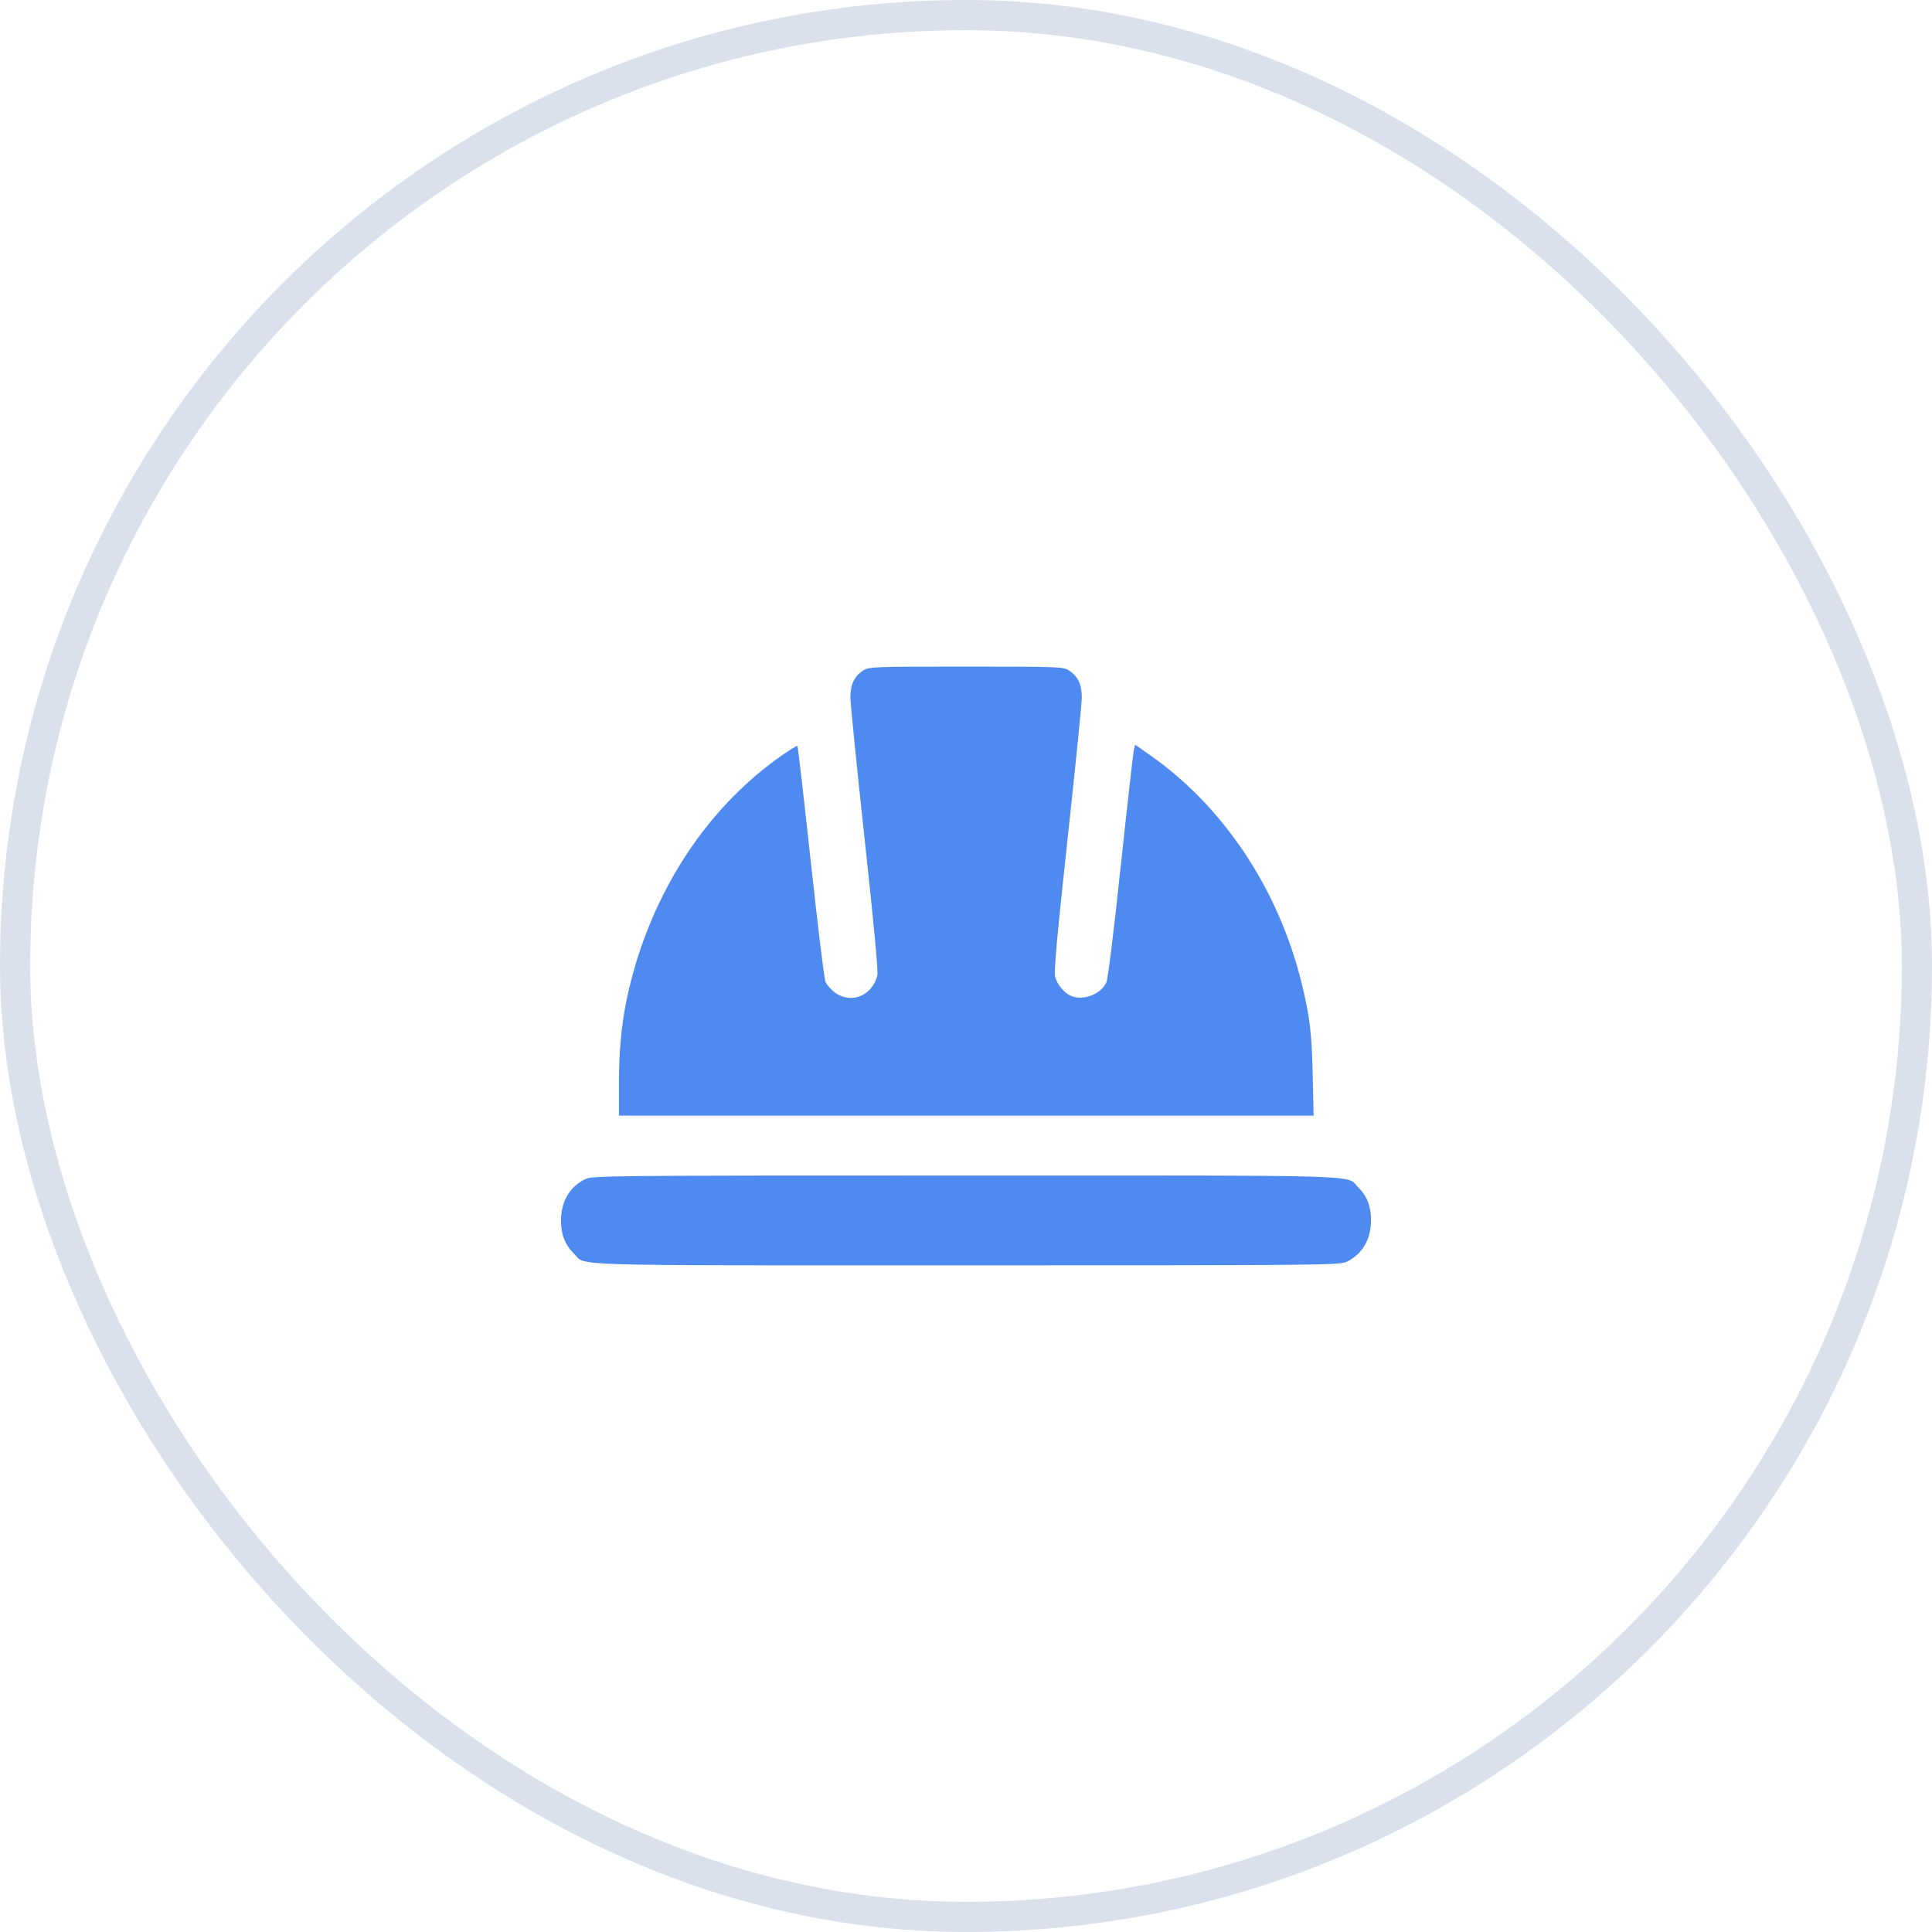 <svg width="64" height="64" viewBox="0 0 64 64" fill="none" xmlns="http://www.w3.org/2000/svg">
<rect x="0.5" y="0.5" width="63" height="63" rx="31.5" stroke="#DAE1EC"/>
<path d="M28.601 22.206C28.302 22.398 28.17 22.671 28.17 23.105C28.17 23.309 28.385 25.429 28.643 27.809C28.966 30.784 29.098 32.203 29.062 32.327C28.877 33.003 28.182 33.269 27.649 32.873C27.517 32.773 27.379 32.612 27.343 32.519C27.301 32.42 27.086 30.629 26.858 28.54C26.631 26.452 26.433 24.729 26.415 24.71C26.403 24.691 26.163 24.84 25.888 25.032C23.618 26.625 21.917 29.061 21.048 31.968C20.665 33.263 20.503 34.397 20.503 35.885V36.957H32.009H43.515L43.485 35.606C43.455 34.211 43.389 33.672 43.114 32.55C42.347 29.451 40.538 26.73 38.112 25.026L37.603 24.667L37.561 24.846C37.538 24.945 37.34 26.681 37.124 28.708C36.873 31.069 36.699 32.445 36.645 32.556C36.453 32.947 35.872 33.158 35.477 32.99C35.249 32.891 35.016 32.612 34.95 32.346C34.908 32.197 35.016 31.019 35.363 27.809C35.621 25.429 35.836 23.309 35.836 23.105C35.836 22.671 35.705 22.398 35.405 22.206C35.214 22.088 35.094 22.082 32.003 22.082C28.913 22.082 28.793 22.088 28.601 22.206Z" fill="#4F8AF1"/>
<path d="M19.392 39.058C18.871 39.306 18.583 39.802 18.583 40.44C18.583 40.899 18.721 41.24 19.009 41.525C19.44 41.947 18.368 41.916 32.012 41.916C43.919 41.916 44.374 41.909 44.608 41.798C45.129 41.55 45.417 41.054 45.417 40.416C45.417 39.957 45.279 39.616 44.991 39.331C44.56 38.91 45.632 38.941 31.988 38.941C20.081 38.941 19.625 38.947 19.392 39.058Z" fill="#4F8AF1"/>
</svg>
